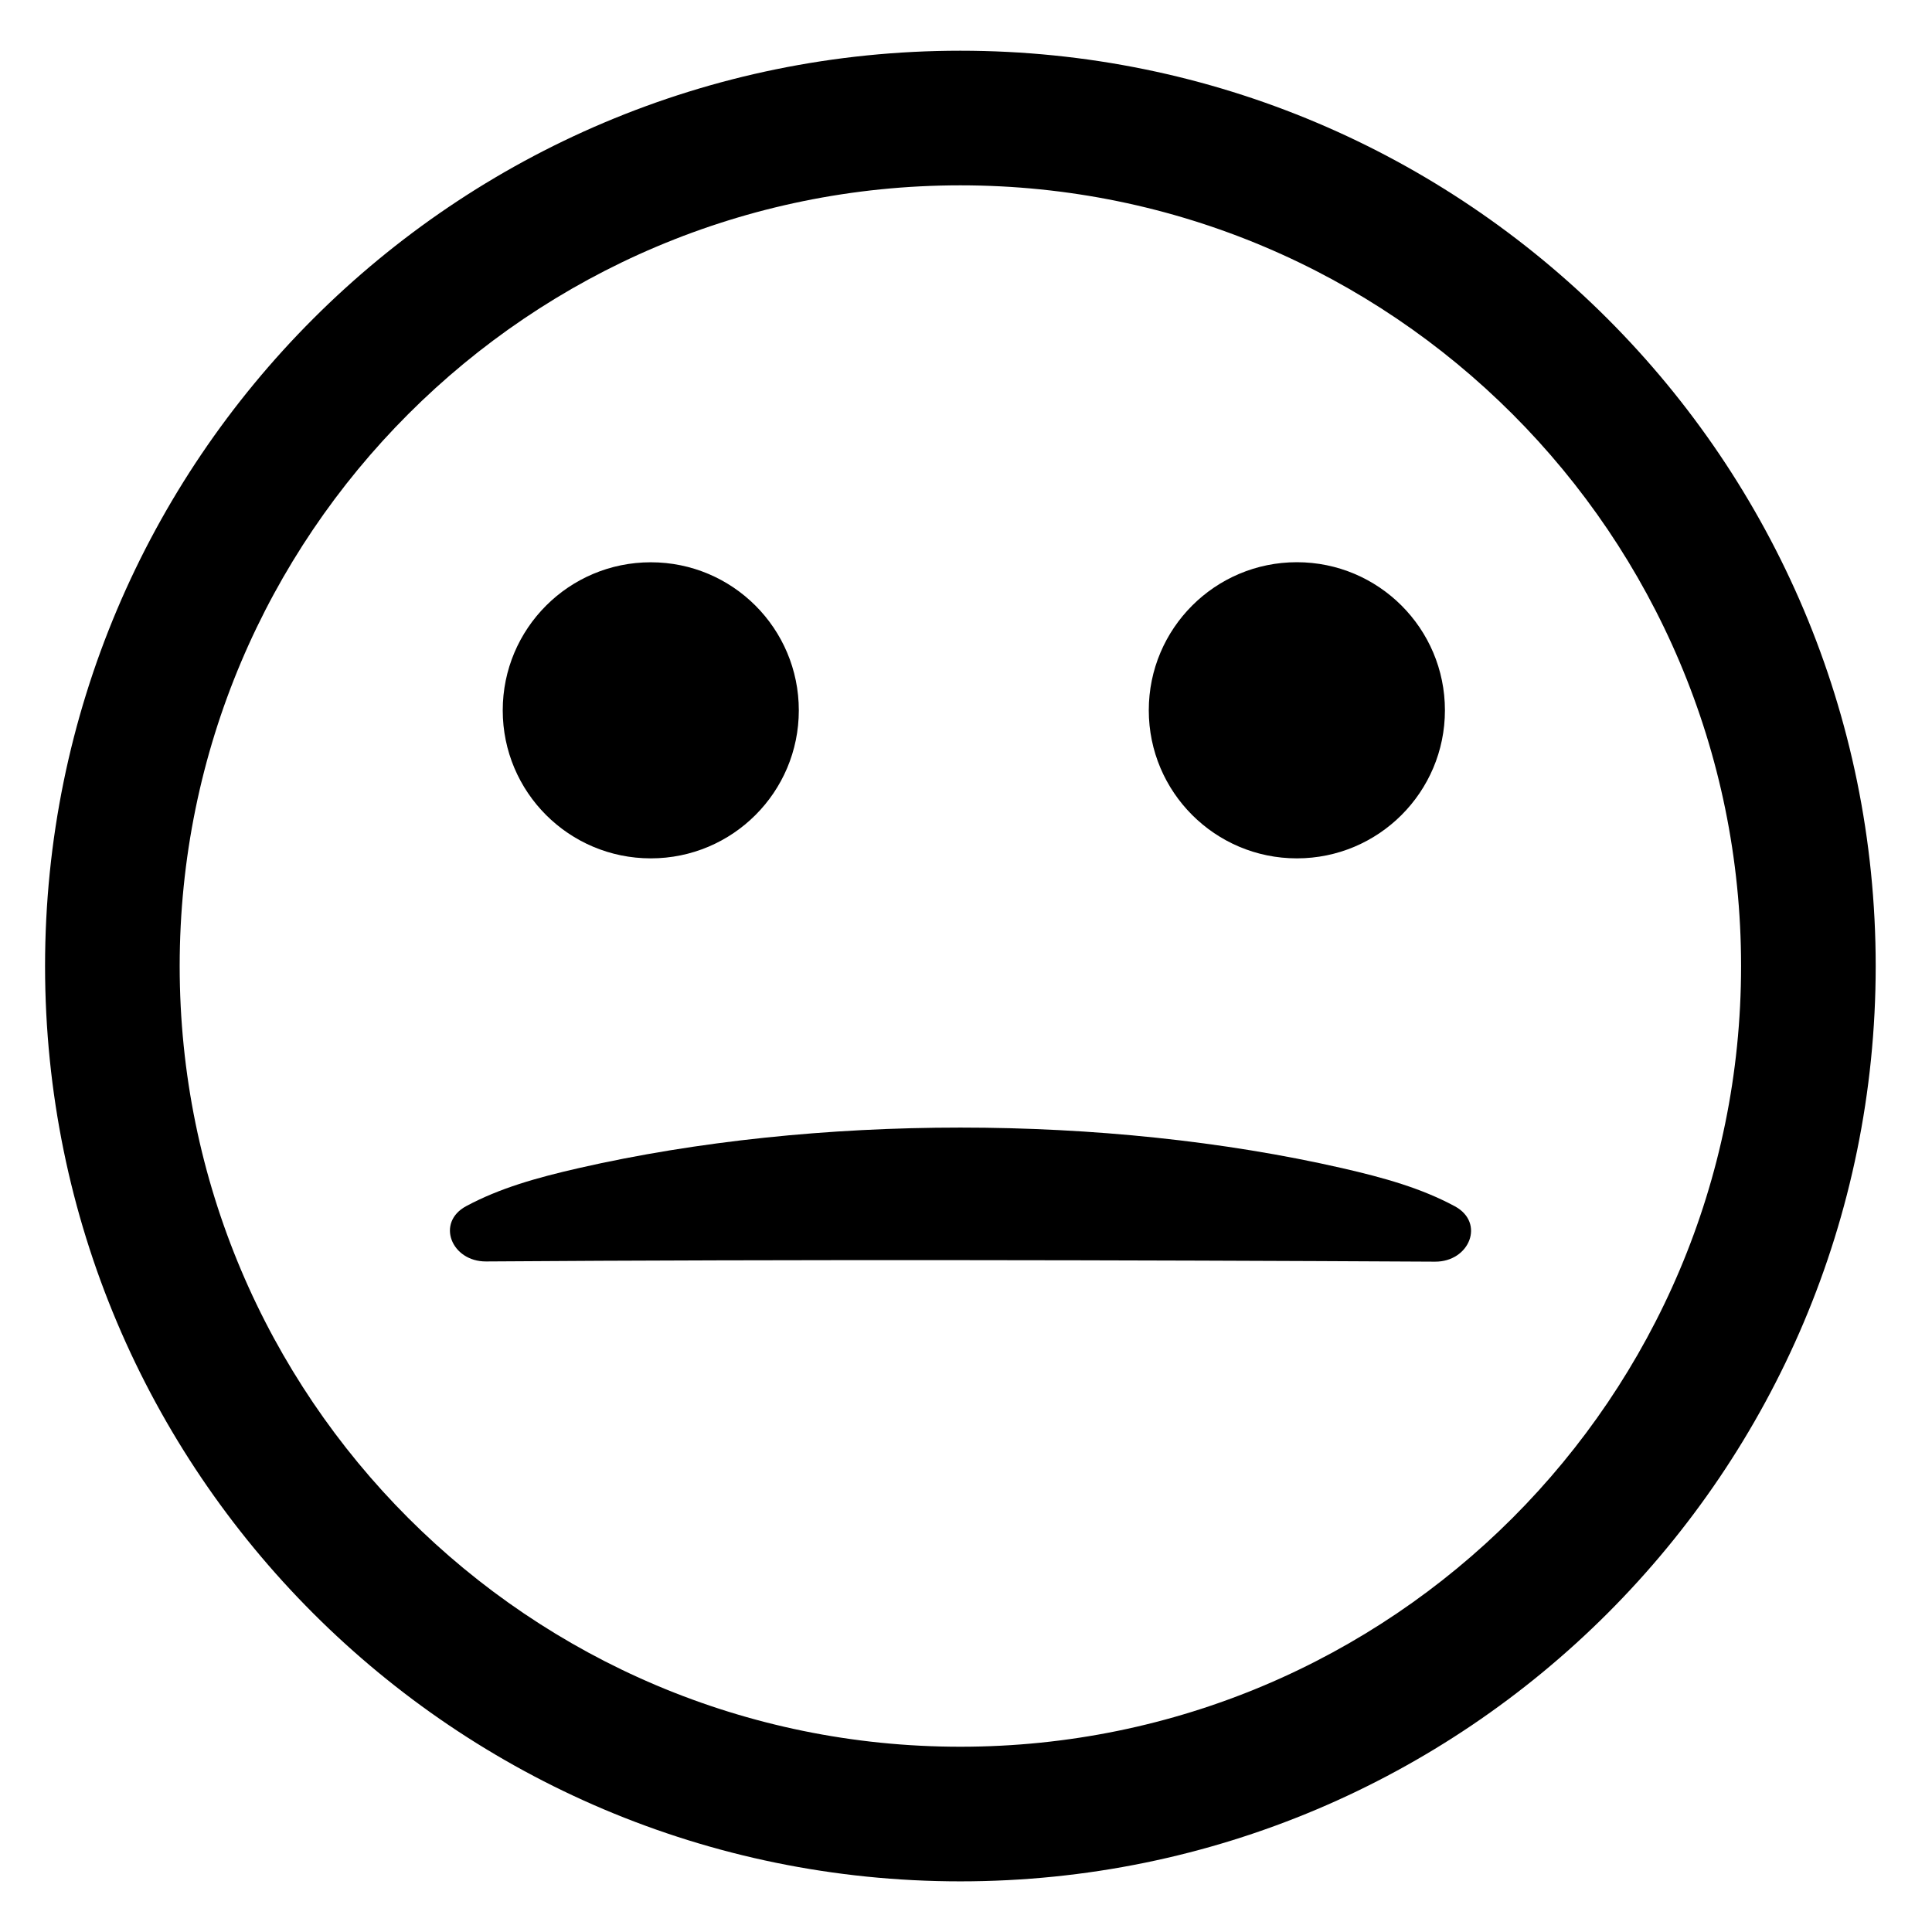 <svg width="28" height="28" viewBox="0 0 28 28" fill="none" xmlns="http://www.w3.org/2000/svg">
<path d="M11.577 10.295C11.577 11.48 10.617 12.44 9.432 12.44C8.246 12.44 7.286 11.48 7.286 10.295C7.286 9.109 8.246 8.149 9.432 8.149C10.617 8.149 11.577 9.109 11.577 10.295Z" fill="black"/>
<path d="M20.941 10.294C20.941 11.479 19.98 12.44 18.795 12.44C17.61 12.44 16.649 11.479 16.649 10.294C16.649 9.109 17.61 8.148 18.795 8.148C19.98 8.148 20.941 9.109 20.941 10.294Z" fill="black"/>
<path fill-rule="evenodd" clip-rule="evenodd" d="M13.918 25.315C20.167 25.315 25.233 20.25 25.233 14.001C25.233 7.752 20.167 2.686 13.918 2.686C7.67 2.686 2.604 7.752 2.604 14.001C2.604 20.25 7.67 25.315 13.918 25.315ZM13.918 27.266C21.245 27.266 27.184 21.327 27.184 14.001C27.184 6.674 21.245 0.735 13.918 0.735C6.592 0.735 0.653 6.674 0.653 14.001C0.653 21.327 6.592 27.266 13.918 27.266Z" fill="black"/>
<path d="M20.797 18.285C21.299 18.288 21.526 17.72 21.084 17.482C20.597 17.22 20.064 17.07 19.449 16.929C16.019 16.146 11.817 16.146 8.388 16.929C7.775 17.069 7.244 17.219 6.757 17.48C6.314 17.717 6.542 18.285 7.045 18.282C11.42 18.251 16.341 18.261 20.797 18.285Z" fill="black"/>
</svg>
